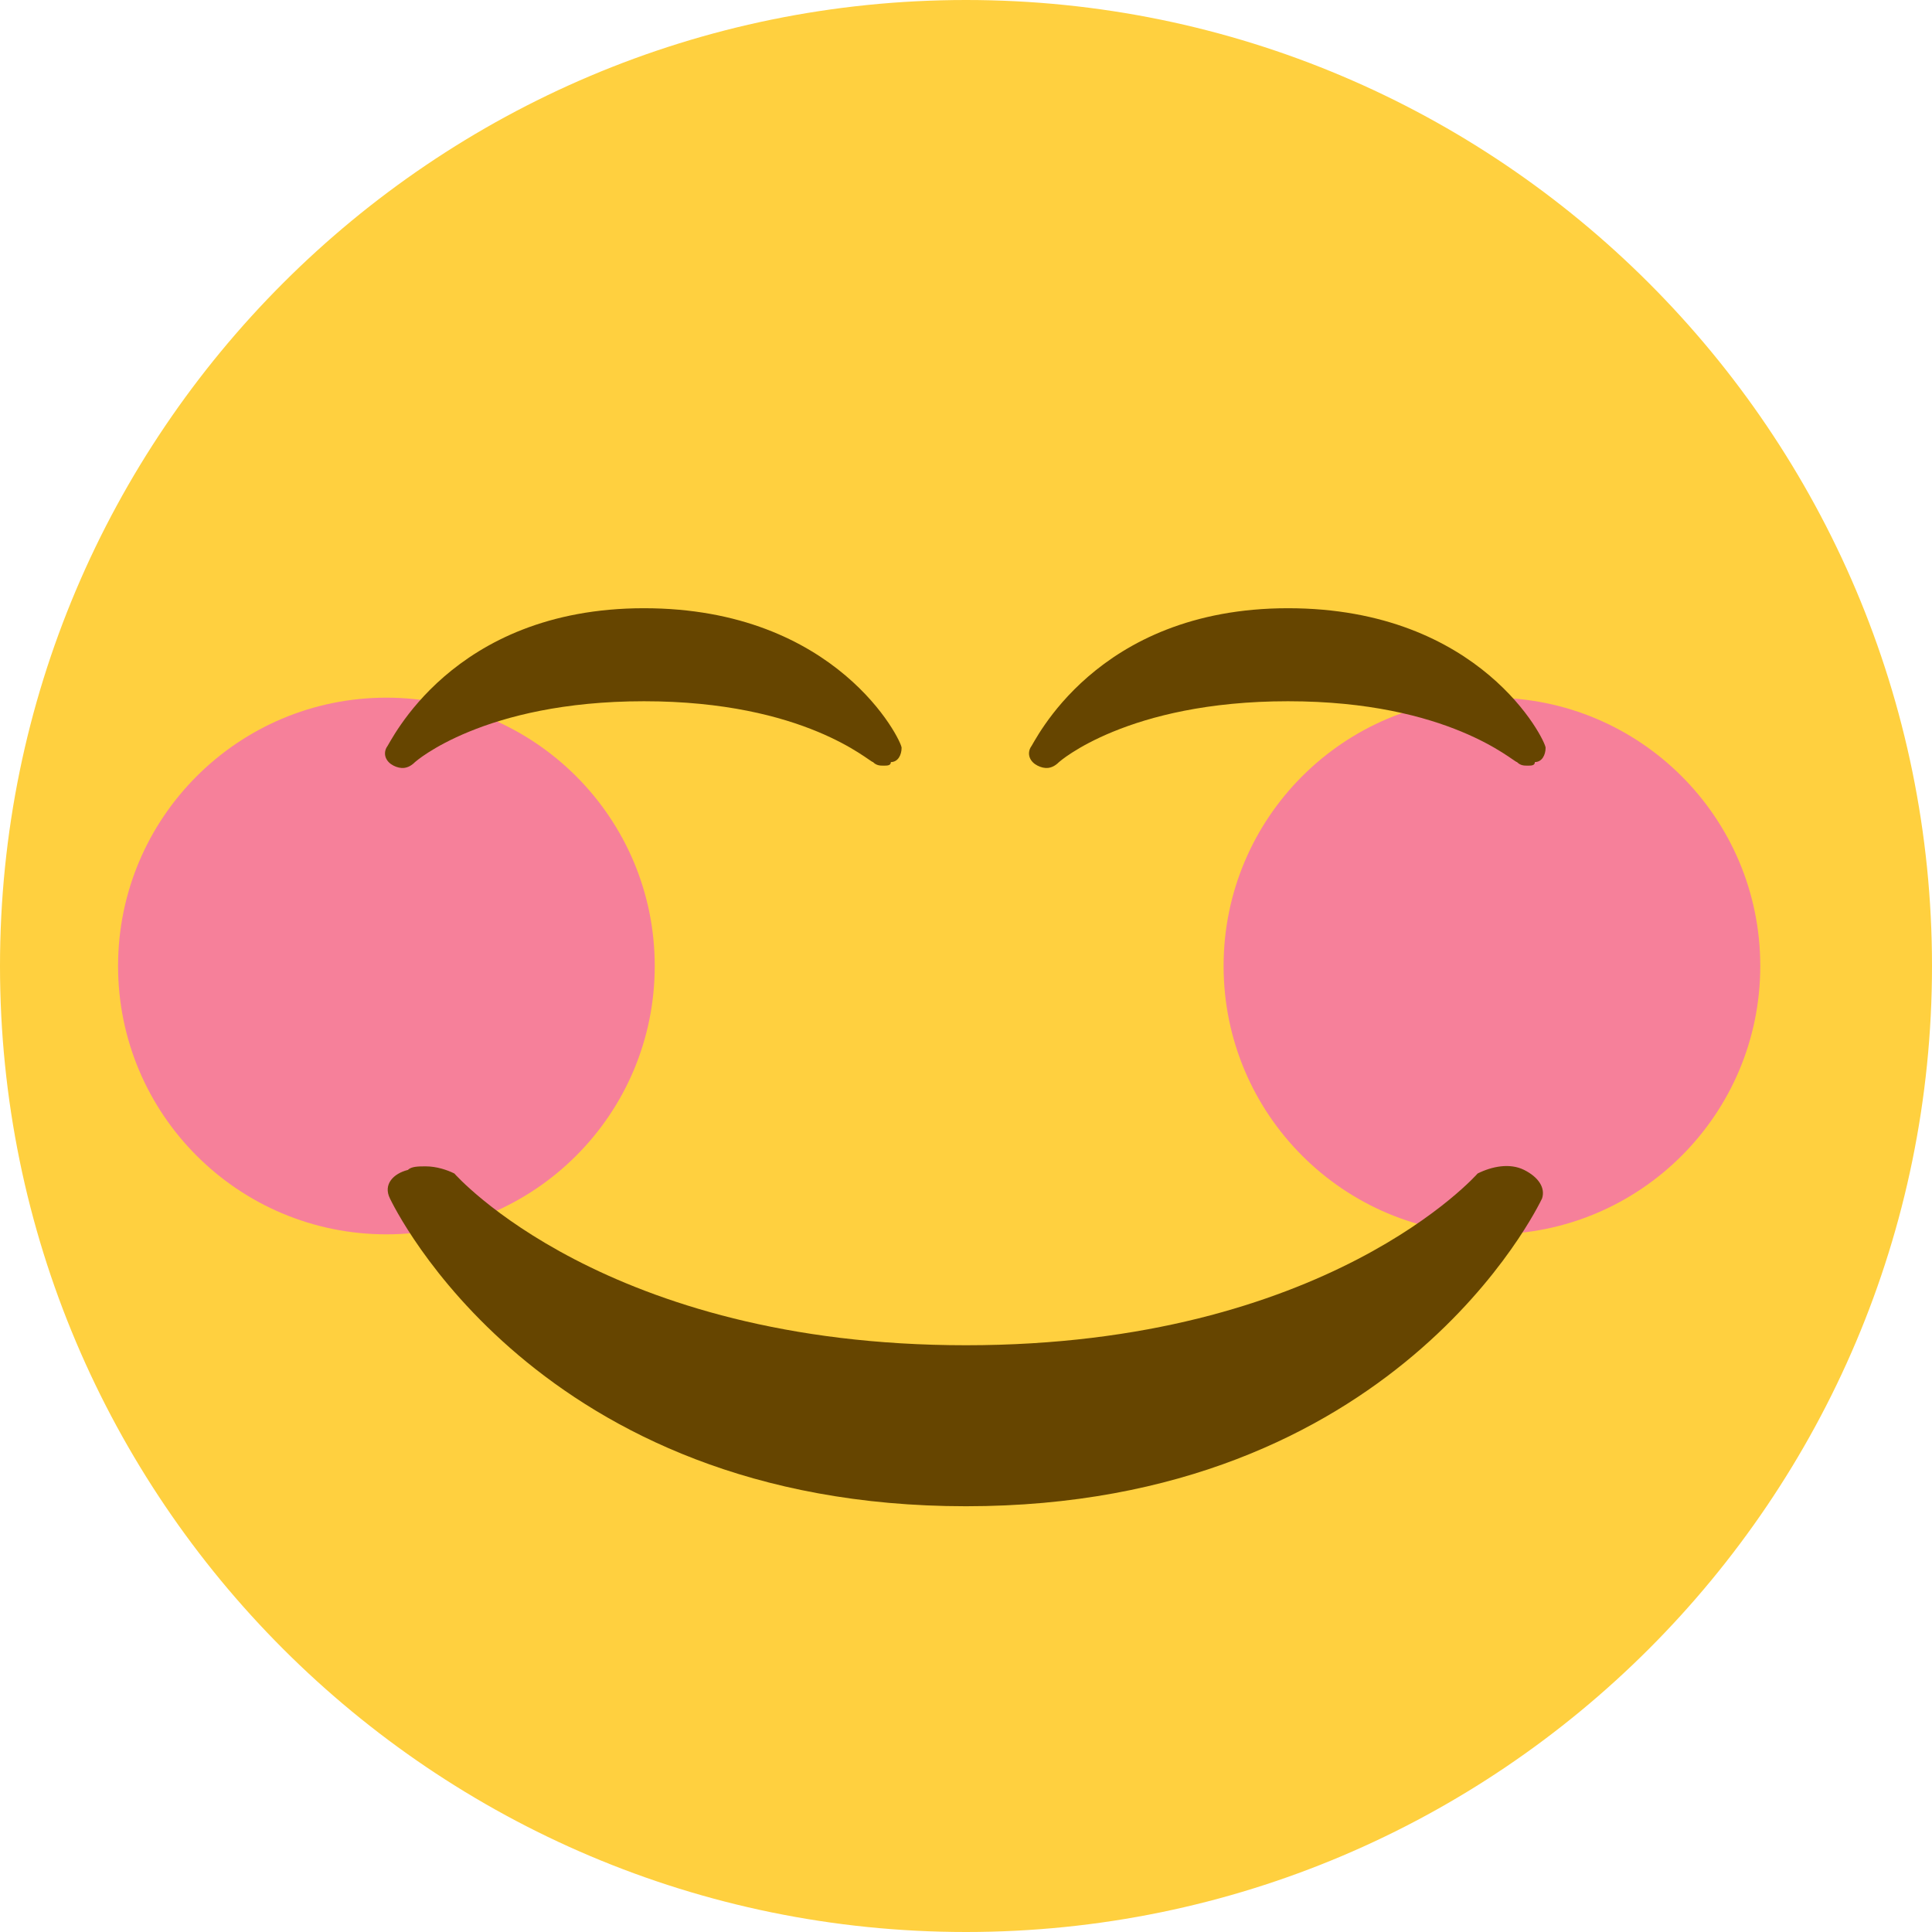 <?xml version="1.0" encoding="utf-8"?>
<!-- Generator: Adobe Illustrator 21.0.2, SVG Export Plug-In . SVG Version: 6.00 Build 0)  -->
<svg version="1.1" id="Layer_1" xmlns="http://www.w3.org/2000/svg" xmlns:xlink="http://www.w3.org/1999/xlink" x="0px" y="0px"
	 viewBox="0 0 54 54" style="enable-background:new 0 0 54 54;" xml:space="preserve">
<style type="text/css">
	.st0{fill:#FFD03F;}
	.st1{fill:#F6809A;}
	.st2{fill:#664500;}
</style>
<g id="icon_1_">
	<path class="st0" d="M27,0C12.1,0,0,12.1,0,27s12.1,27,27,27s27-12.1,27-27S41.9,0,27,0z"/>
</g>
<circle class="st1" cx="10.8" cy="27" r="7.5"/>
<circle class="st1" cx="41.7" cy="27" r="7.5"/>
<g id="icon">
	<path class="st2" d="M10.9,33.5C11,33.7,15,42.1,27,42.1s16-8.4,16.1-8.6c0.1-0.3-0.1-0.6-0.5-0.8c-0.4-0.2-0.9-0.1-1.3,0.1
		c0,0-4.2,4.8-14.3,4.8s-14.3-4.8-14.3-4.8c-0.2-0.1-0.5-0.2-0.8-0.2c-0.2,0-0.4,0-0.5,0.1C11,32.8,10.7,33.1,10.9,33.5z"/>
</g>
<g>
	<path class="st2" d="M25.2,20.9c0-0.2-1.8-3.9-7.2-3.9s-7.1,3.8-7.2,3.9c-0.1,0.2,0,0.4,0.2,0.5c0.2,0.1,0.4,0.1,0.6-0.1
		c0,0,1.9-1.7,6.4-1.7s6.3,1.7,6.4,1.7c0.1,0.1,0.2,0.1,0.3,0.1c0.1,0,0.2,0,0.2-0.1C25.1,21.3,25.2,21.1,25.2,20.9z"/>
	<path class="st2" d="M43.2,20.9c0-0.2-1.8-3.9-7.2-3.9s-7.1,3.8-7.2,3.9c-0.1,0.2,0,0.4,0.2,0.5c0.2,0.1,0.4,0.1,0.6-0.1
		c0,0,1.9-1.7,6.4-1.7s6.3,1.7,6.4,1.7c0.1,0.1,0.2,0.1,0.3,0.1c0.1,0,0.2,0,0.2-0.1C43.1,21.3,43.2,21.1,43.2,20.9z"/>
</g>
</svg>
